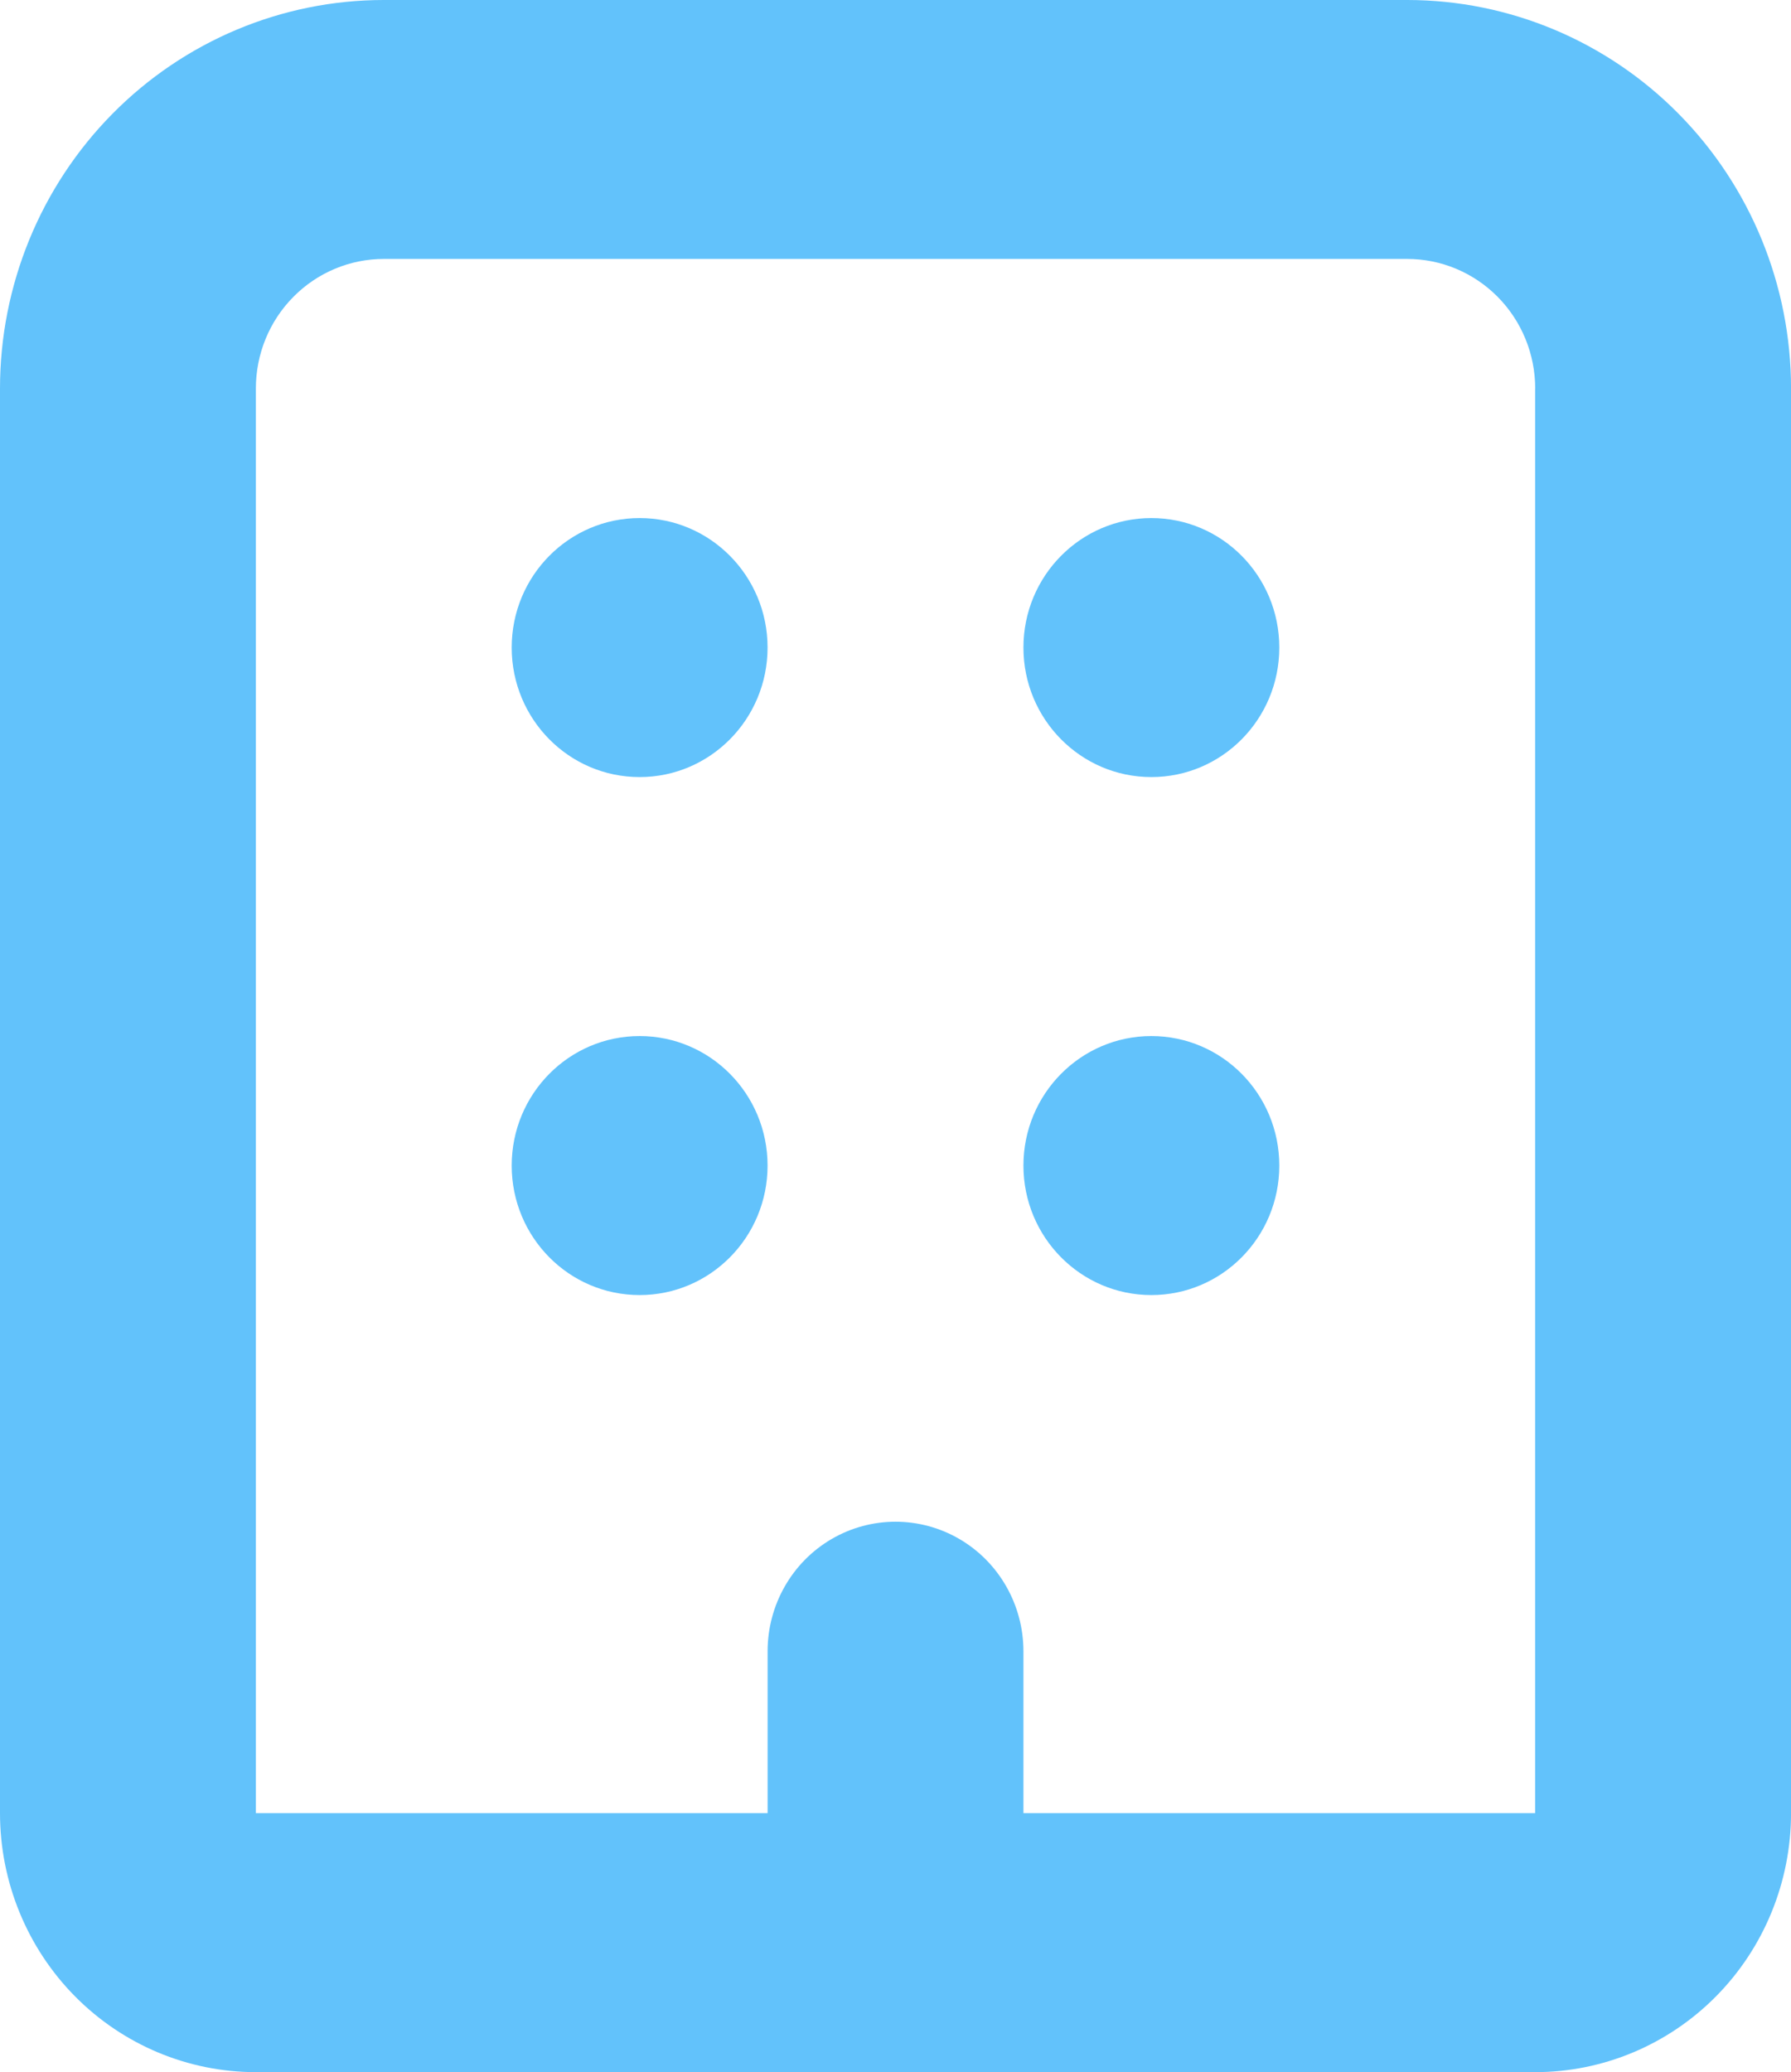 <svg width="51" height="59" viewBox="0 0 51 59" fill="none" xmlns="http://www.w3.org/2000/svg">
<g clip-path="url(#clip0_181_451)">
<path d="M0 11.063V51.626C0 53.581 0.768 55.458 2.134 56.841C3.501 58.224 5.353 59.001 7.286 59.001H43.715C45.647 59.001 47.5 58.224 48.867 56.841C50.234 55.458 51.001 53.581 51.001 51.626V11.063C51.001 8.129 49.85 5.315 47.8 3.241C45.751 1.165 42.97 0 40.072 0H10.929C8.031 0 5.251 1.165 3.202 3.24C1.152 5.315 0 8.129 0 11.063ZM43.714 11.063V51.626H29.143V47.016C29.143 45.699 28.449 44.481 27.322 43.822C26.194 43.164 24.806 43.164 23.679 43.822C22.552 44.481 21.858 45.699 21.858 47.016V51.625H7.286V11.062C7.286 10.083 7.669 9.145 8.353 8.454C9.036 7.762 9.963 7.373 10.929 7.373H40.072C41.039 7.373 41.965 7.762 42.649 8.454C43.332 9.145 43.716 10.083 43.716 11.062H43.715L43.714 11.063Z" fill="#62C2FB"/>
<path d="M21.857 18.438C21.857 20.475 20.226 22.126 18.214 22.126C16.201 22.126 14.571 20.475 14.571 18.438C14.571 16.401 16.201 14.751 18.214 14.751C20.226 14.751 21.857 16.402 21.857 18.438Z" fill="#62C2FB"/>
<path d="M36.429 18.438C36.429 20.475 34.799 22.126 32.786 22.126C30.774 22.126 29.143 20.475 29.143 18.438C29.143 16.401 30.774 14.751 32.786 14.751C34.799 14.751 36.429 16.402 36.429 18.438Z" fill="#62C2FB"/>
<path d="M21.857 33.188C21.857 35.225 20.226 36.875 18.214 36.875C16.201 36.875 14.571 35.225 14.571 33.188C14.571 31.151 16.201 29.5 18.214 29.5C20.226 29.5 21.857 31.151 21.857 33.188Z" fill="#62C2FB"/>
<path d="M36.429 33.188C36.429 35.225 34.799 36.875 32.786 36.875C30.774 36.875 29.143 35.225 29.143 33.188C29.143 31.151 30.774 29.5 32.786 29.5C34.799 29.5 36.429 31.151 36.429 33.188Z" fill="#62C2FB"/>
</g>
<defs>
<clipPath id="clip0_181_451">
<rect width="51" height="59" fill="white"/>
</clipPath>
</defs>
</svg>
